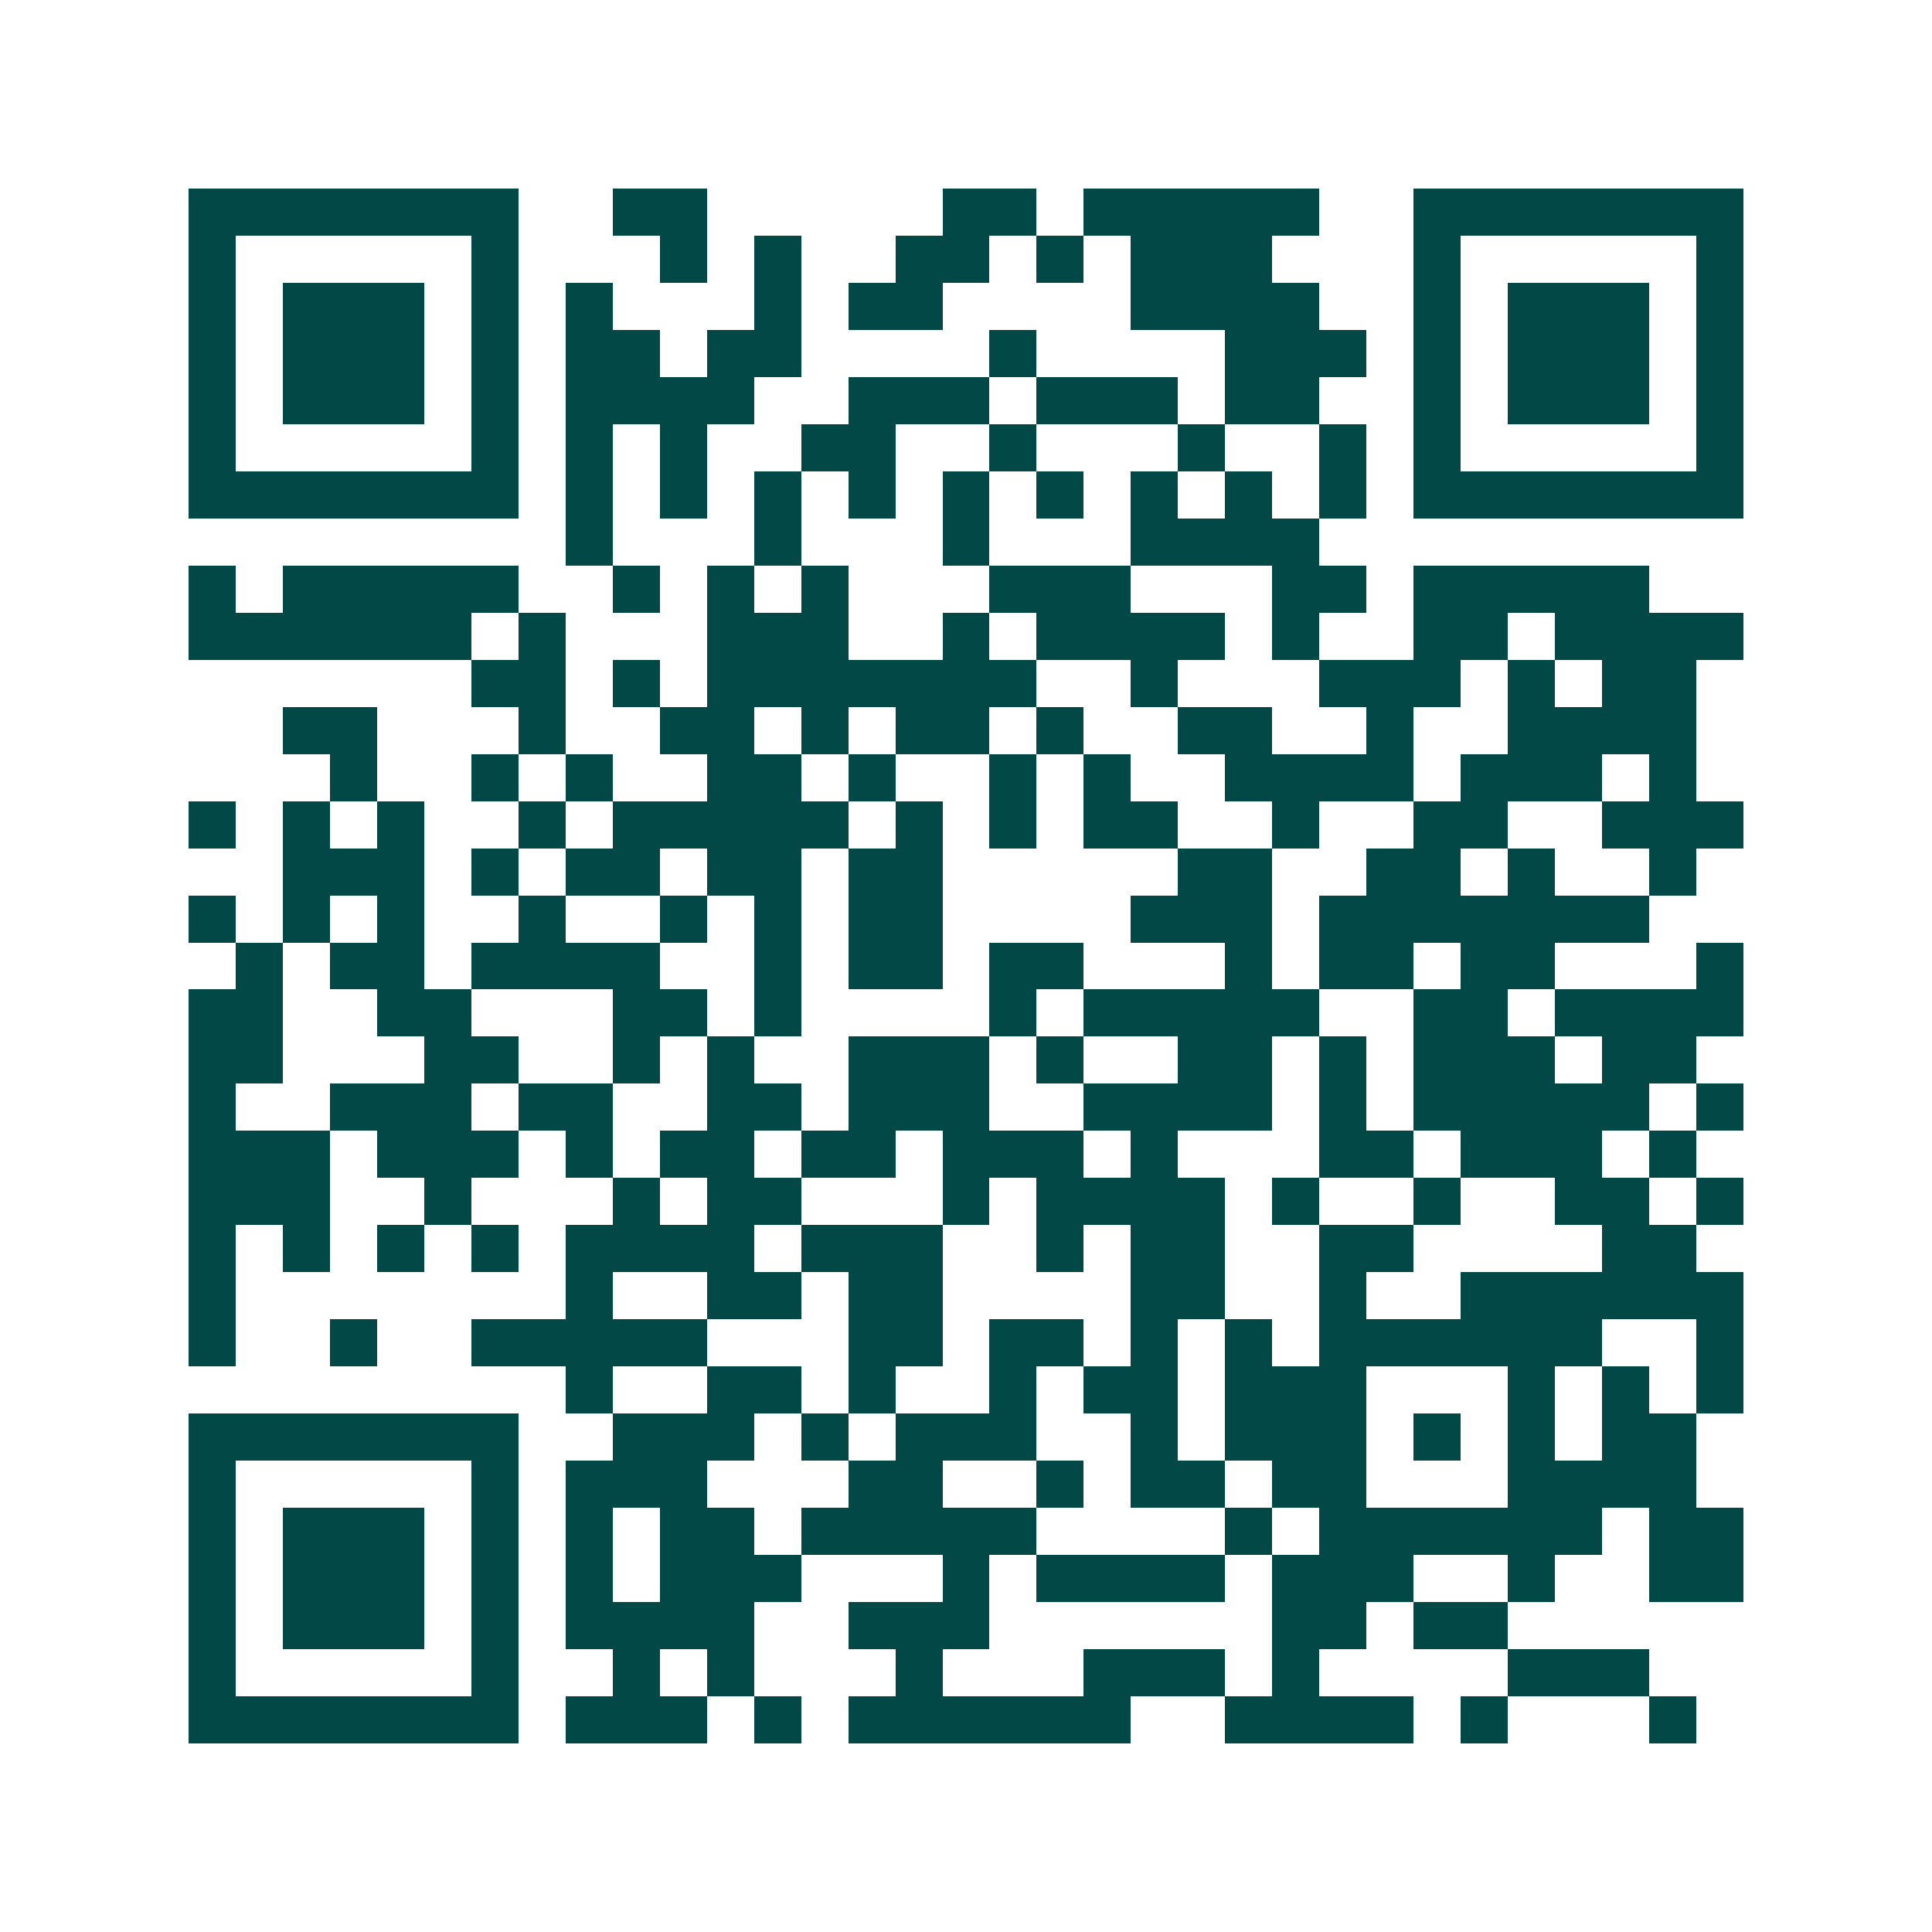 <svg xmlns="http://www.w3.org/2000/svg" width="200" height="200" viewBox="0 0 41 41" shape-rendering="crispEdges"><path fill="#ffffff" d="M0 0h41v41H0z"/><path stroke="#014847" d="M4 4.5h7m2 0h2m5 0h2m1 0h5m2 0h7M4 5.5h1m5 0h1m3 0h1m1 0h1m2 0h2m1 0h1m1 0h3m3 0h1m5 0h1M4 6.5h1m1 0h3m1 0h1m1 0h1m3 0h1m1 0h2m4 0h4m2 0h1m1 0h3m1 0h1M4 7.5h1m1 0h3m1 0h1m1 0h2m1 0h2m4 0h1m4 0h3m1 0h1m1 0h3m1 0h1M4 8.5h1m1 0h3m1 0h1m1 0h4m2 0h3m1 0h3m1 0h2m2 0h1m1 0h3m1 0h1M4 9.5h1m5 0h1m1 0h1m1 0h1m2 0h2m2 0h1m3 0h1m2 0h1m1 0h1m5 0h1M4 10.5h7m1 0h1m1 0h1m1 0h1m1 0h1m1 0h1m1 0h1m1 0h1m1 0h1m1 0h1m1 0h7M12 11.5h1m3 0h1m3 0h1m3 0h4M4 12.5h1m1 0h5m2 0h1m1 0h1m1 0h1m3 0h3m3 0h2m1 0h5M4 13.5h6m1 0h1m3 0h3m2 0h1m1 0h4m1 0h1m2 0h2m1 0h4M10 14.5h2m1 0h1m1 0h7m2 0h1m3 0h3m1 0h1m1 0h2M6 15.5h2m3 0h1m2 0h2m1 0h1m1 0h2m1 0h1m2 0h2m2 0h1m2 0h4M7 16.5h1m2 0h1m1 0h1m2 0h2m1 0h1m2 0h1m1 0h1m2 0h4m1 0h3m1 0h1M4 17.5h1m1 0h1m1 0h1m2 0h1m1 0h5m1 0h1m1 0h1m1 0h2m2 0h1m2 0h2m2 0h3M6 18.5h3m1 0h1m1 0h2m1 0h2m1 0h2m5 0h2m2 0h2m1 0h1m2 0h1M4 19.5h1m1 0h1m1 0h1m2 0h1m2 0h1m1 0h1m1 0h2m4 0h3m1 0h7M5 20.5h1m1 0h2m1 0h4m2 0h1m1 0h2m1 0h2m3 0h1m1 0h2m1 0h2m3 0h1M4 21.5h2m2 0h2m3 0h2m1 0h1m4 0h1m1 0h5m2 0h2m1 0h4M4 22.5h2m3 0h2m2 0h1m1 0h1m2 0h3m1 0h1m2 0h2m1 0h1m1 0h3m1 0h2M4 23.5h1m2 0h3m1 0h2m2 0h2m1 0h3m2 0h4m1 0h1m1 0h5m1 0h1M4 24.5h3m1 0h3m1 0h1m1 0h2m1 0h2m1 0h3m1 0h1m3 0h2m1 0h3m1 0h1M4 25.5h3m2 0h1m3 0h1m1 0h2m3 0h1m1 0h4m1 0h1m2 0h1m2 0h2m1 0h1M4 26.5h1m1 0h1m1 0h1m1 0h1m1 0h4m1 0h3m2 0h1m1 0h2m2 0h2m4 0h2M4 27.5h1m7 0h1m2 0h2m1 0h2m4 0h2m2 0h1m2 0h6M4 28.5h1m2 0h1m2 0h5m3 0h2m1 0h2m1 0h1m1 0h1m1 0h6m2 0h1M12 29.5h1m2 0h2m1 0h1m2 0h1m1 0h2m1 0h3m3 0h1m1 0h1m1 0h1M4 30.5h7m2 0h3m1 0h1m1 0h3m2 0h1m1 0h3m1 0h1m1 0h1m1 0h2M4 31.5h1m5 0h1m1 0h3m3 0h2m2 0h1m1 0h2m1 0h2m3 0h4M4 32.5h1m1 0h3m1 0h1m1 0h1m1 0h2m1 0h5m4 0h1m1 0h6m1 0h2M4 33.5h1m1 0h3m1 0h1m1 0h1m1 0h3m3 0h1m1 0h4m1 0h3m2 0h1m2 0h2M4 34.5h1m1 0h3m1 0h1m1 0h4m2 0h3m6 0h2m1 0h2M4 35.5h1m5 0h1m2 0h1m1 0h1m3 0h1m3 0h3m1 0h1m4 0h3M4 36.5h7m1 0h3m1 0h1m1 0h6m2 0h4m1 0h1m3 0h1"/></svg>
